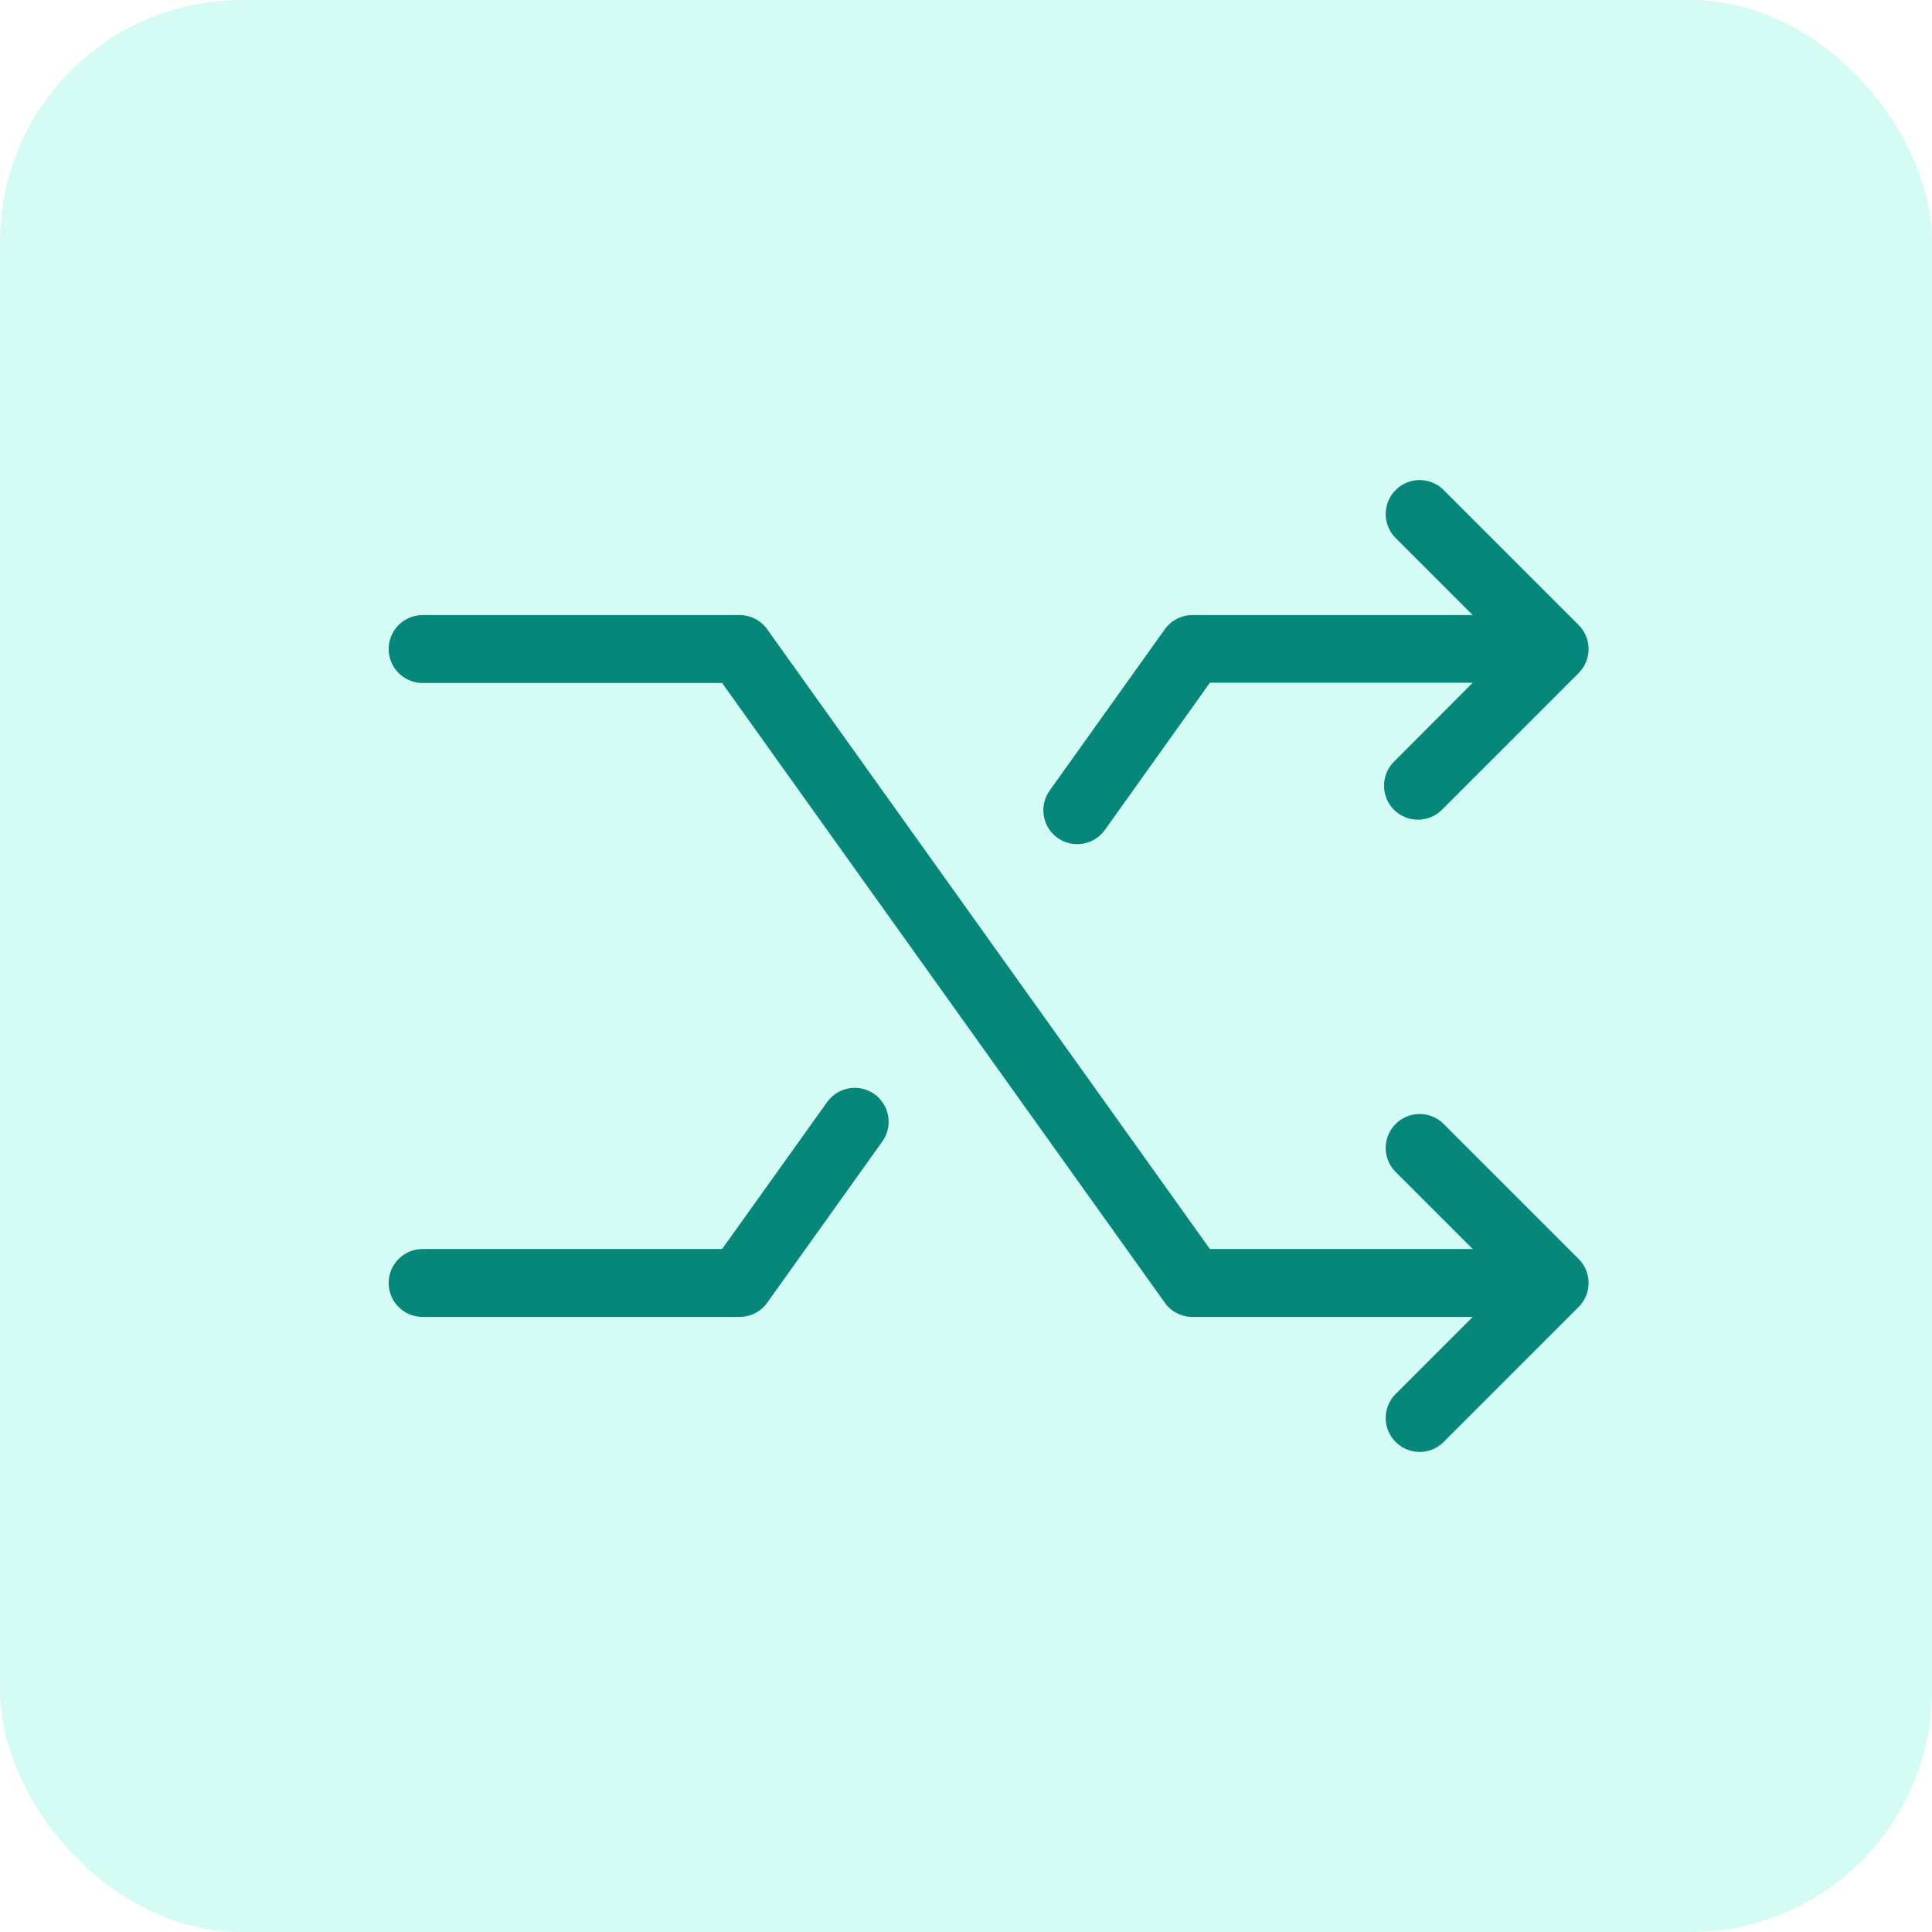 <svg width="64" height="64" viewBox="0 0 64 64" fill="none" xmlns="http://www.w3.org/2000/svg">
<rect width="64" height="64" rx="8" fill="#2AF2CE" fill-opacity="0.2"/>
<path d="M52.295 41.705C52.506 41.916 52.624 42.202 52.624 42.5C52.624 42.798 52.506 43.084 52.295 43.295L47.795 47.795C47.582 47.994 47.3 48.102 47.008 48.097C46.717 48.092 46.439 47.974 46.233 47.767C46.026 47.561 45.908 47.283 45.903 46.992C45.898 46.7 46.006 46.418 46.205 46.205L48.785 43.625H39.5C39.321 43.625 39.145 43.582 38.986 43.5C38.826 43.419 38.689 43.3 38.585 43.154L23.921 22.625H14C13.702 22.625 13.415 22.506 13.204 22.296C12.993 22.084 12.875 21.798 12.875 21.5C12.875 21.202 12.993 20.916 13.204 20.704C13.415 20.494 13.702 20.375 14 20.375H24.5C24.679 20.375 24.855 20.418 25.015 20.5C25.174 20.581 25.311 20.7 25.415 20.846L40.079 41.375H48.785L46.205 38.795C46.006 38.582 45.898 38.3 45.903 38.008C45.908 37.717 46.026 37.439 46.233 37.233C46.439 37.026 46.717 36.908 47.008 36.903C47.3 36.898 47.582 37.006 47.795 37.205L52.295 41.705ZM35.032 27.755C35.152 27.841 35.288 27.902 35.432 27.935C35.576 27.969 35.725 27.973 35.871 27.949C36.017 27.924 36.156 27.872 36.282 27.793C36.407 27.715 36.515 27.613 36.601 27.492L40.079 22.617H48.785L46.205 25.205C46.094 25.308 46.006 25.432 45.944 25.57C45.883 25.708 45.85 25.857 45.847 26.008C45.844 26.159 45.872 26.309 45.929 26.449C45.985 26.59 46.07 26.717 46.176 26.824C46.283 26.93 46.41 27.015 46.551 27.071C46.691 27.128 46.841 27.156 46.992 27.153C47.143 27.15 47.292 27.117 47.43 27.056C47.568 26.994 47.692 26.905 47.795 26.795L52.295 22.295C52.506 22.084 52.624 21.798 52.624 21.5C52.624 21.202 52.506 20.916 52.295 20.705L47.795 16.205C47.582 16.006 47.3 15.898 47.008 15.903C46.717 15.908 46.439 16.026 46.233 16.233C46.026 16.439 45.908 16.717 45.903 17.008C45.898 17.3 46.006 17.582 46.205 17.795L48.785 20.375H39.5C39.321 20.375 39.145 20.418 38.986 20.5C38.826 20.581 38.689 20.7 38.585 20.846L34.771 26.188C34.598 26.43 34.529 26.731 34.578 27.025C34.626 27.319 34.79 27.581 35.032 27.755ZM28.968 36.245C28.848 36.159 28.712 36.098 28.568 36.065C28.424 36.031 28.275 36.027 28.129 36.051C27.983 36.076 27.844 36.128 27.718 36.207C27.593 36.285 27.485 36.387 27.399 36.508L23.921 41.375H14C13.702 41.375 13.415 41.493 13.204 41.705C12.993 41.916 12.875 42.202 12.875 42.5C12.875 42.798 12.993 43.084 13.204 43.295C13.415 43.507 13.702 43.625 14 43.625H24.5C24.679 43.625 24.855 43.582 25.015 43.5C25.174 43.419 25.311 43.3 25.415 43.154L29.229 37.812C29.402 37.57 29.471 37.269 29.422 36.975C29.374 36.681 29.21 36.419 28.968 36.245Z" fill="#06877A"/>
</svg>
